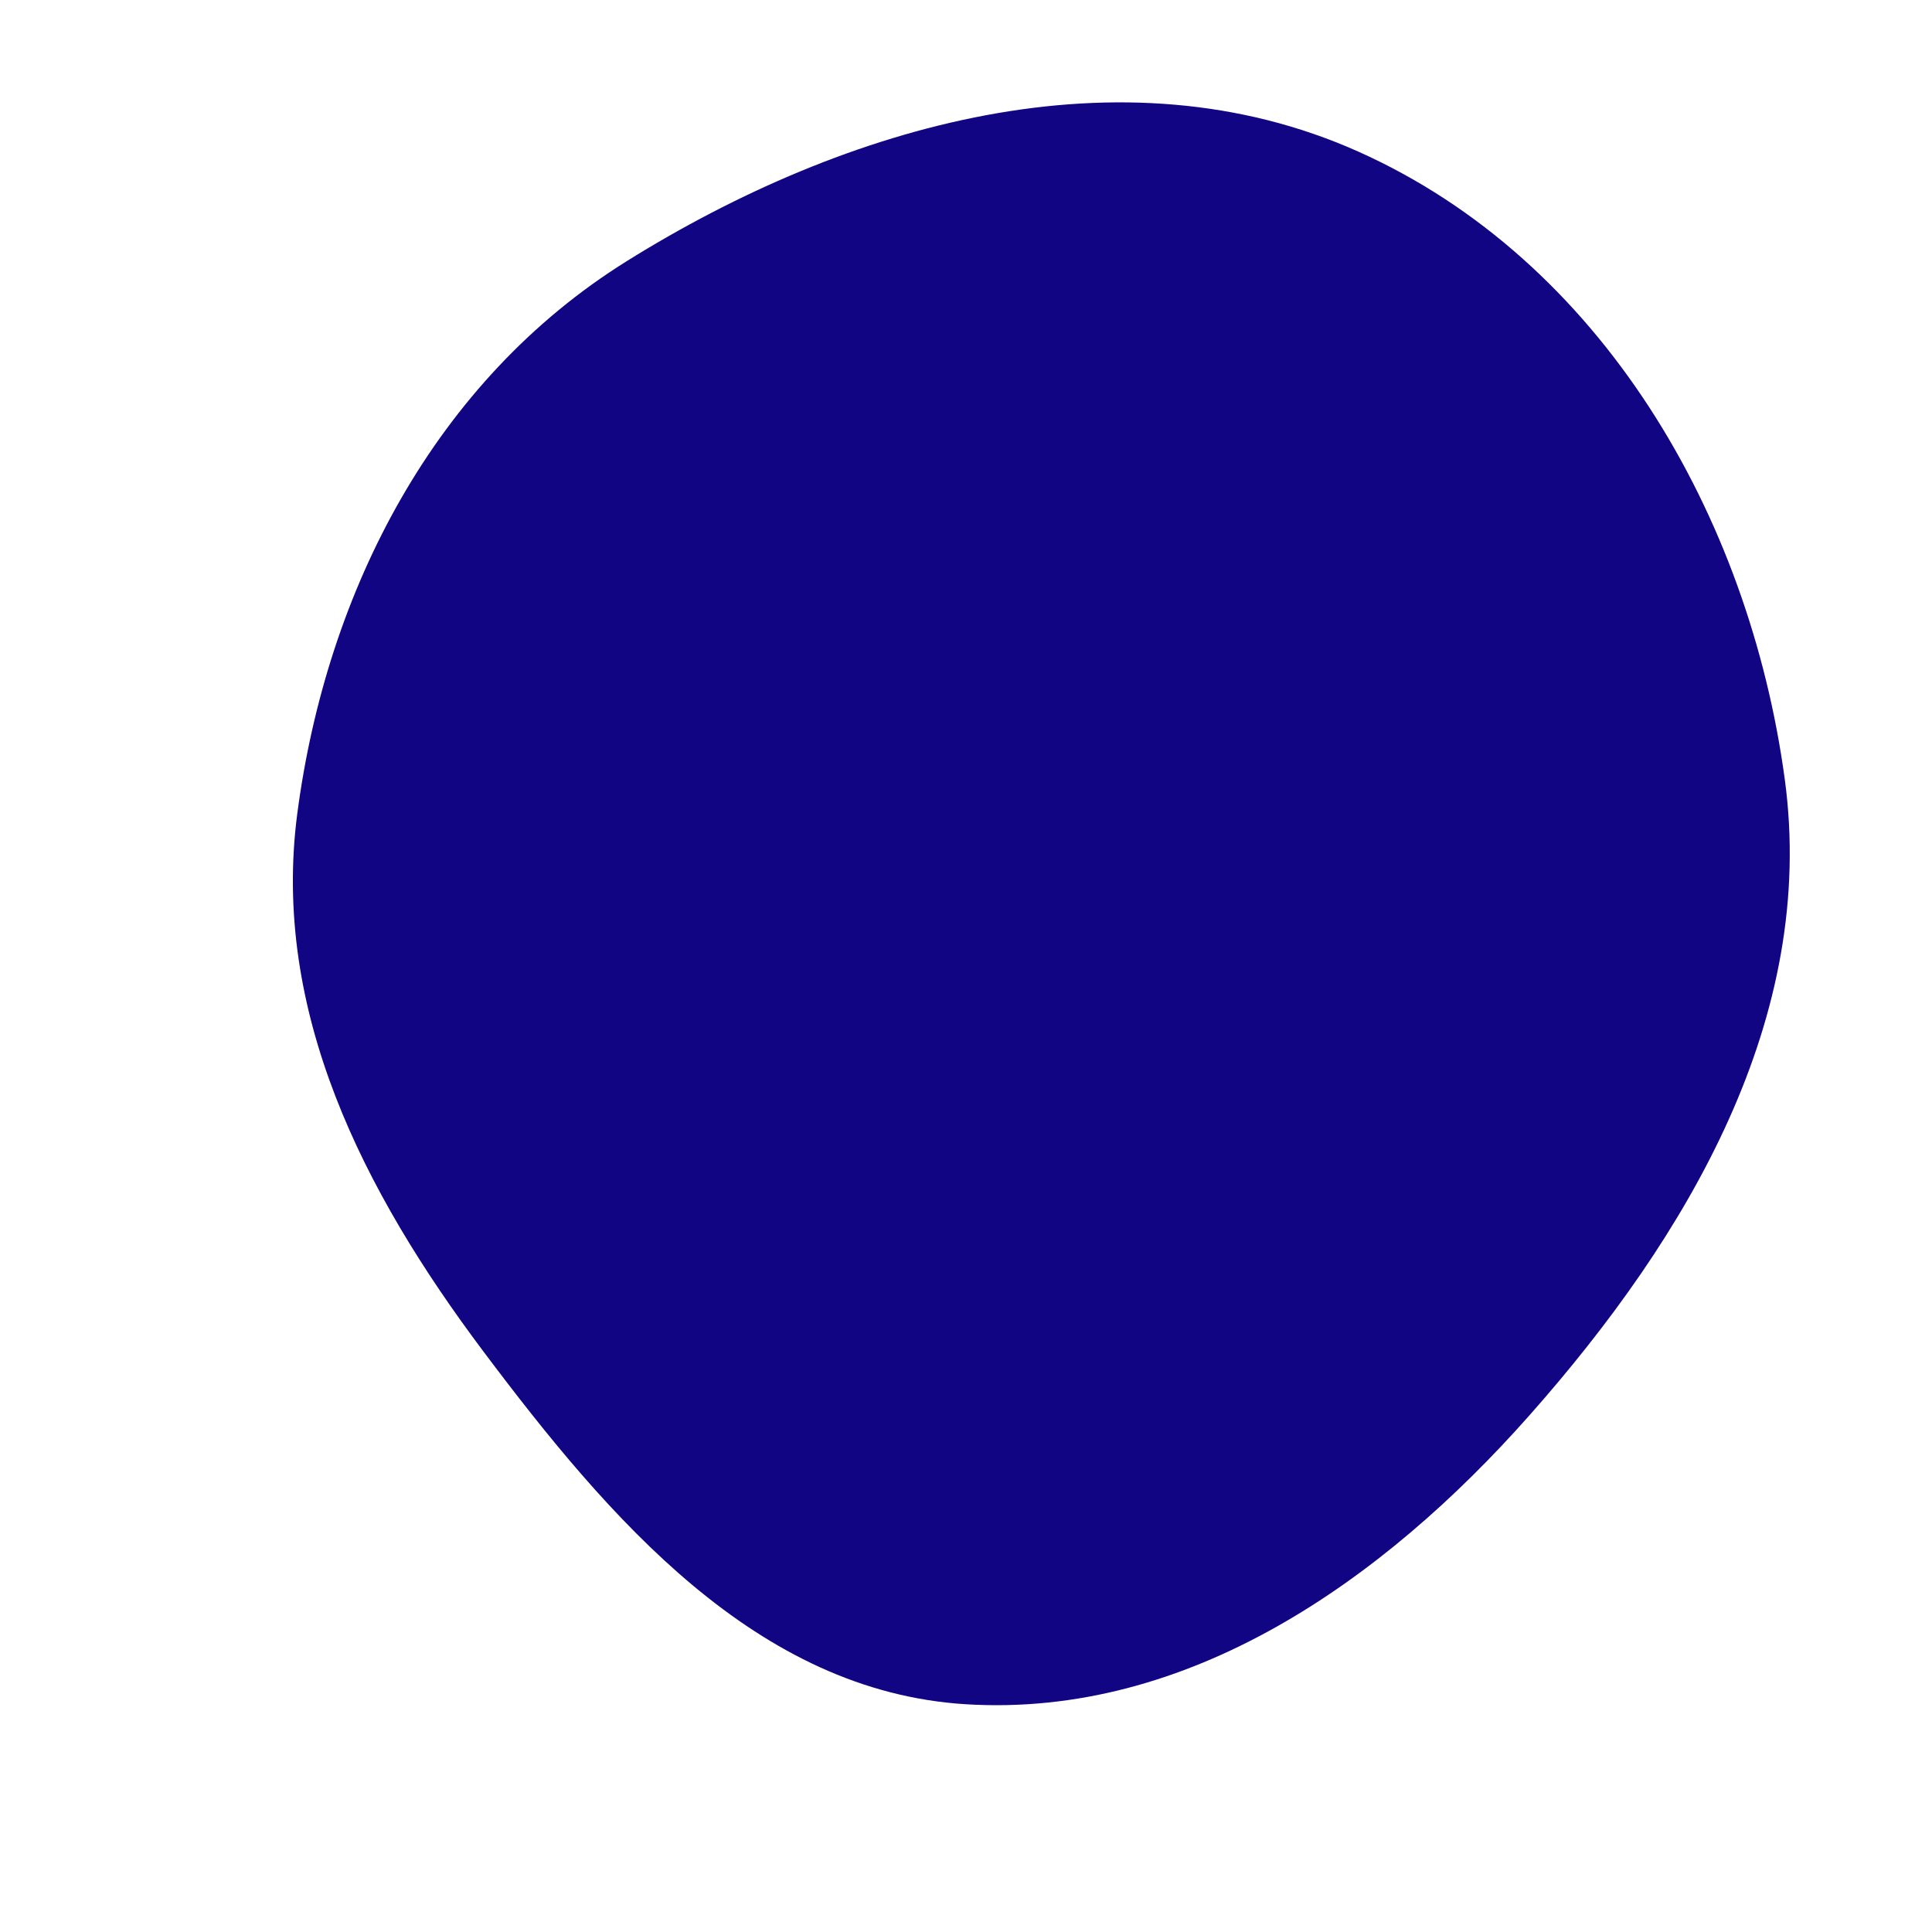 <svg width="256" height="256" viewBox="0 0 256 256" xmlns="http://www.w3.org/2000/svg">
    <path stroke="none" stroke-width="0" fill="#120584" d="M128,225.823C157.369,227.626,183.159,209.574,202.66,187.539C223.772,163.684,240.767,134.805,236.49,103.238C231.755,68.296,212.159,34.477,179.97,20.083C148.588,6.05,112.195,16.42,83.028,34.615C57.681,50.426,43.295,78.158,39.395,107.777C35.945,133.987,48.146,157.882,64.016,179.025C80.705,201.259,100.252,224.119,128,225.823"/>
</svg>